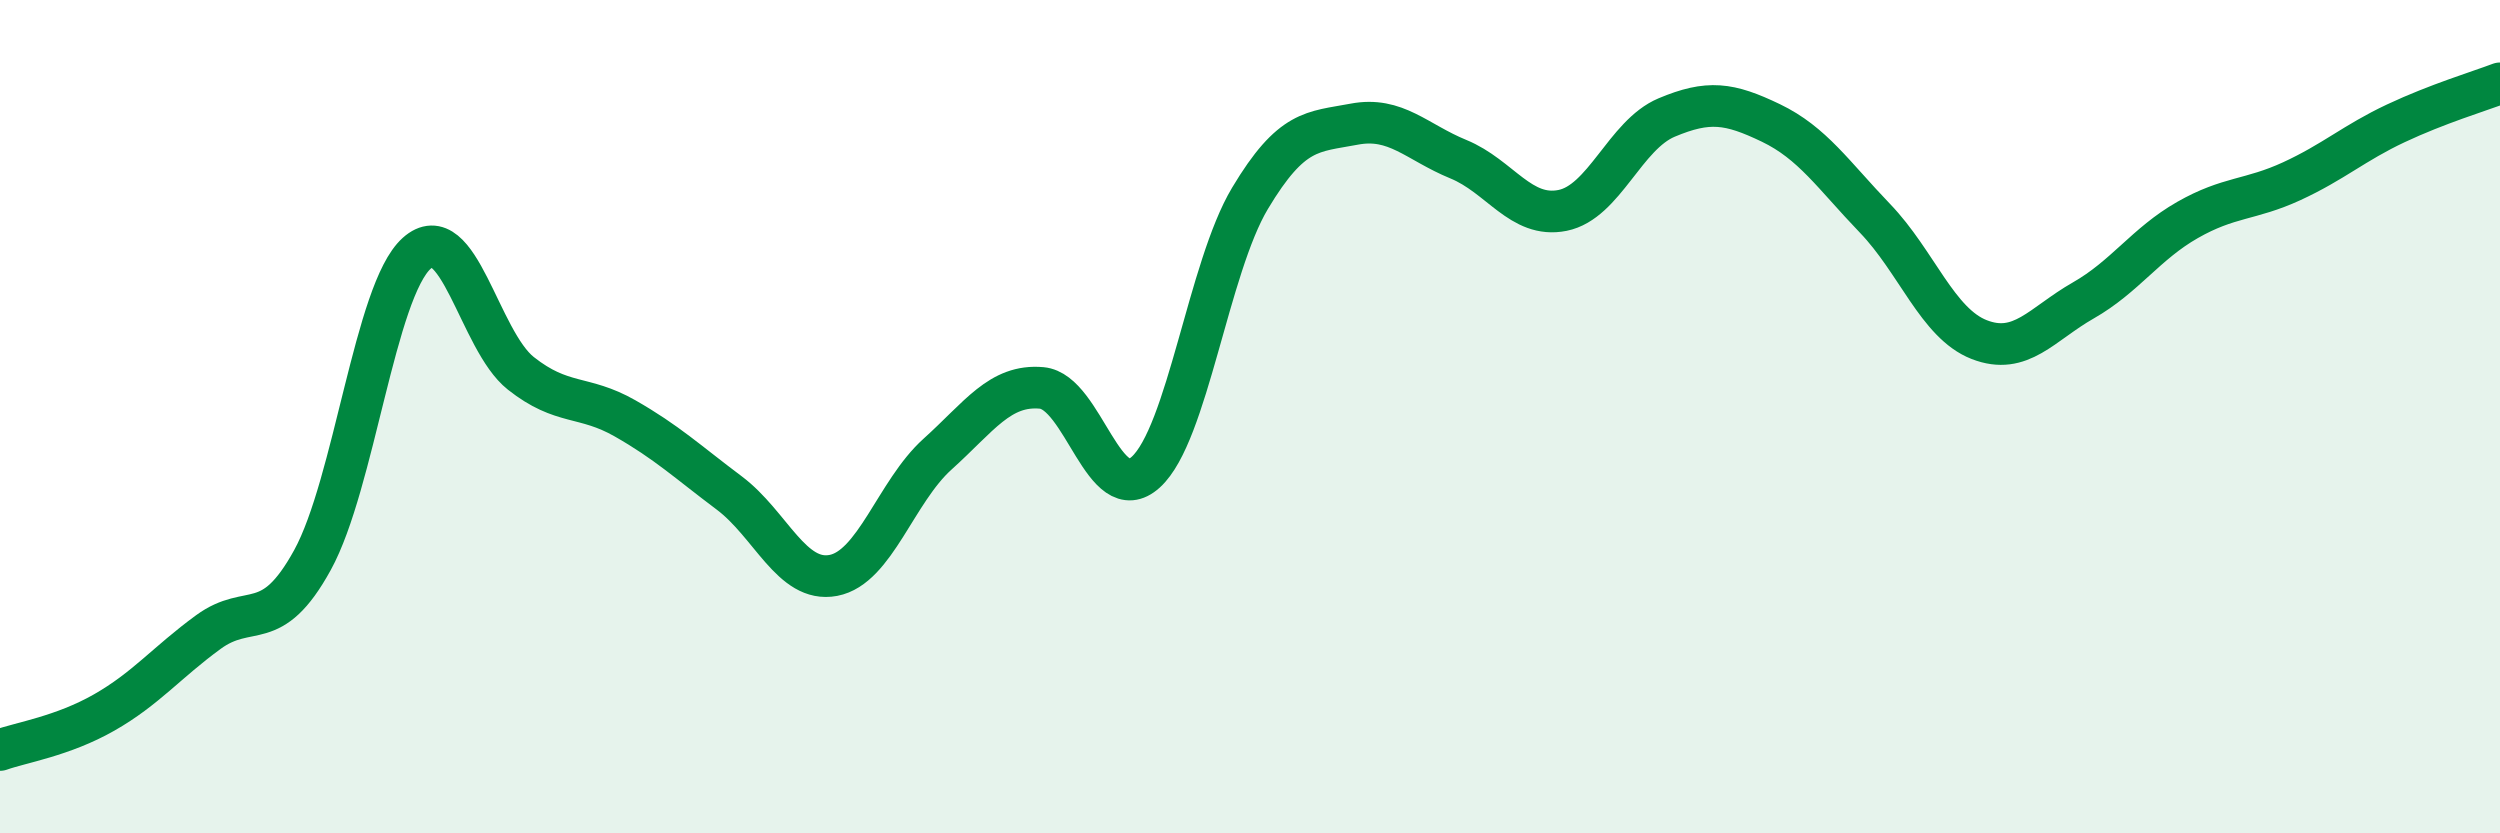 
    <svg width="60" height="20" viewBox="0 0 60 20" xmlns="http://www.w3.org/2000/svg">
      <path
        d="M 0,18 C 0.5,17.82 1.5,17.67 2.5,17.1 C 3.5,16.53 4,15.9 5,15.17 C 6,14.44 6.5,15.26 7.5,13.44 C 8.5,11.62 9,6.98 10,6.08 C 11,5.18 11.5,8.17 12.5,8.96 C 13.5,9.75 14,9.47 15,10.04 C 16,10.61 16.5,11.08 17.5,11.83 C 18.5,12.58 19,14 20,13.81 C 21,13.62 21.5,11.8 22.5,10.9 C 23.5,10 24,9.22 25,9.31 C 26,9.4 26.5,12.24 27.5,11.33 C 28.5,10.42 29,6.43 30,4.76 C 31,3.09 31.5,3.17 32.5,2.98 C 33.5,2.79 34,3.41 35,3.82 C 36,4.23 36.5,5.25 37.5,5.05 C 38.5,4.85 39,3.24 40,2.82 C 41,2.4 41.5,2.47 42.5,2.95 C 43.5,3.43 44,4.2 45,5.24 C 46,6.28 46.5,7.76 47.5,8.15 C 48.5,8.54 49,7.78 50,7.21 C 51,6.64 51.5,5.85 52.5,5.28 C 53.5,4.71 54,4.81 55,4.35 C 56,3.89 56.5,3.43 57.5,2.96 C 58.5,2.49 59.5,2.19 60,2L60 20L0 20Z"
        fill="#008740"
        opacity="0.1"
        stroke-linecap="round"
        stroke-linejoin="round"
      />
      <path
        d="M 0,18 C 0.5,17.82 1.5,17.67 2.5,17.1 C 3.5,16.53 4,15.9 5,15.17 C 6,14.44 6.5,15.26 7.5,13.44 C 8.5,11.62 9,6.98 10,6.08 C 11,5.18 11.5,8.17 12.5,8.96 C 13.5,9.75 14,9.47 15,10.04 C 16,10.61 16.5,11.08 17.5,11.83 C 18.5,12.58 19,14 20,13.81 C 21,13.62 21.5,11.8 22.5,10.9 C 23.5,10 24,9.22 25,9.31 C 26,9.4 26.5,12.24 27.5,11.33 C 28.5,10.42 29,6.43 30,4.76 C 31,3.09 31.5,3.17 32.5,2.98 C 33.5,2.79 34,3.41 35,3.82 C 36,4.23 36.5,5.25 37.5,5.05 C 38.5,4.85 39,3.24 40,2.82 C 41,2.4 41.5,2.47 42.5,2.95 C 43.5,3.43 44,4.2 45,5.24 C 46,6.28 46.5,7.76 47.5,8.15 C 48.5,8.54 49,7.78 50,7.21 C 51,6.64 51.5,5.85 52.5,5.28 C 53.5,4.71 54,4.81 55,4.35 C 56,3.89 56.5,3.43 57.5,2.96 C 58.5,2.49 59.5,2.19 60,2"
        stroke="#008740"
        stroke-width="1"
        fill="none"
        stroke-linecap="round"
        stroke-linejoin="round"
      />
    </svg>
  